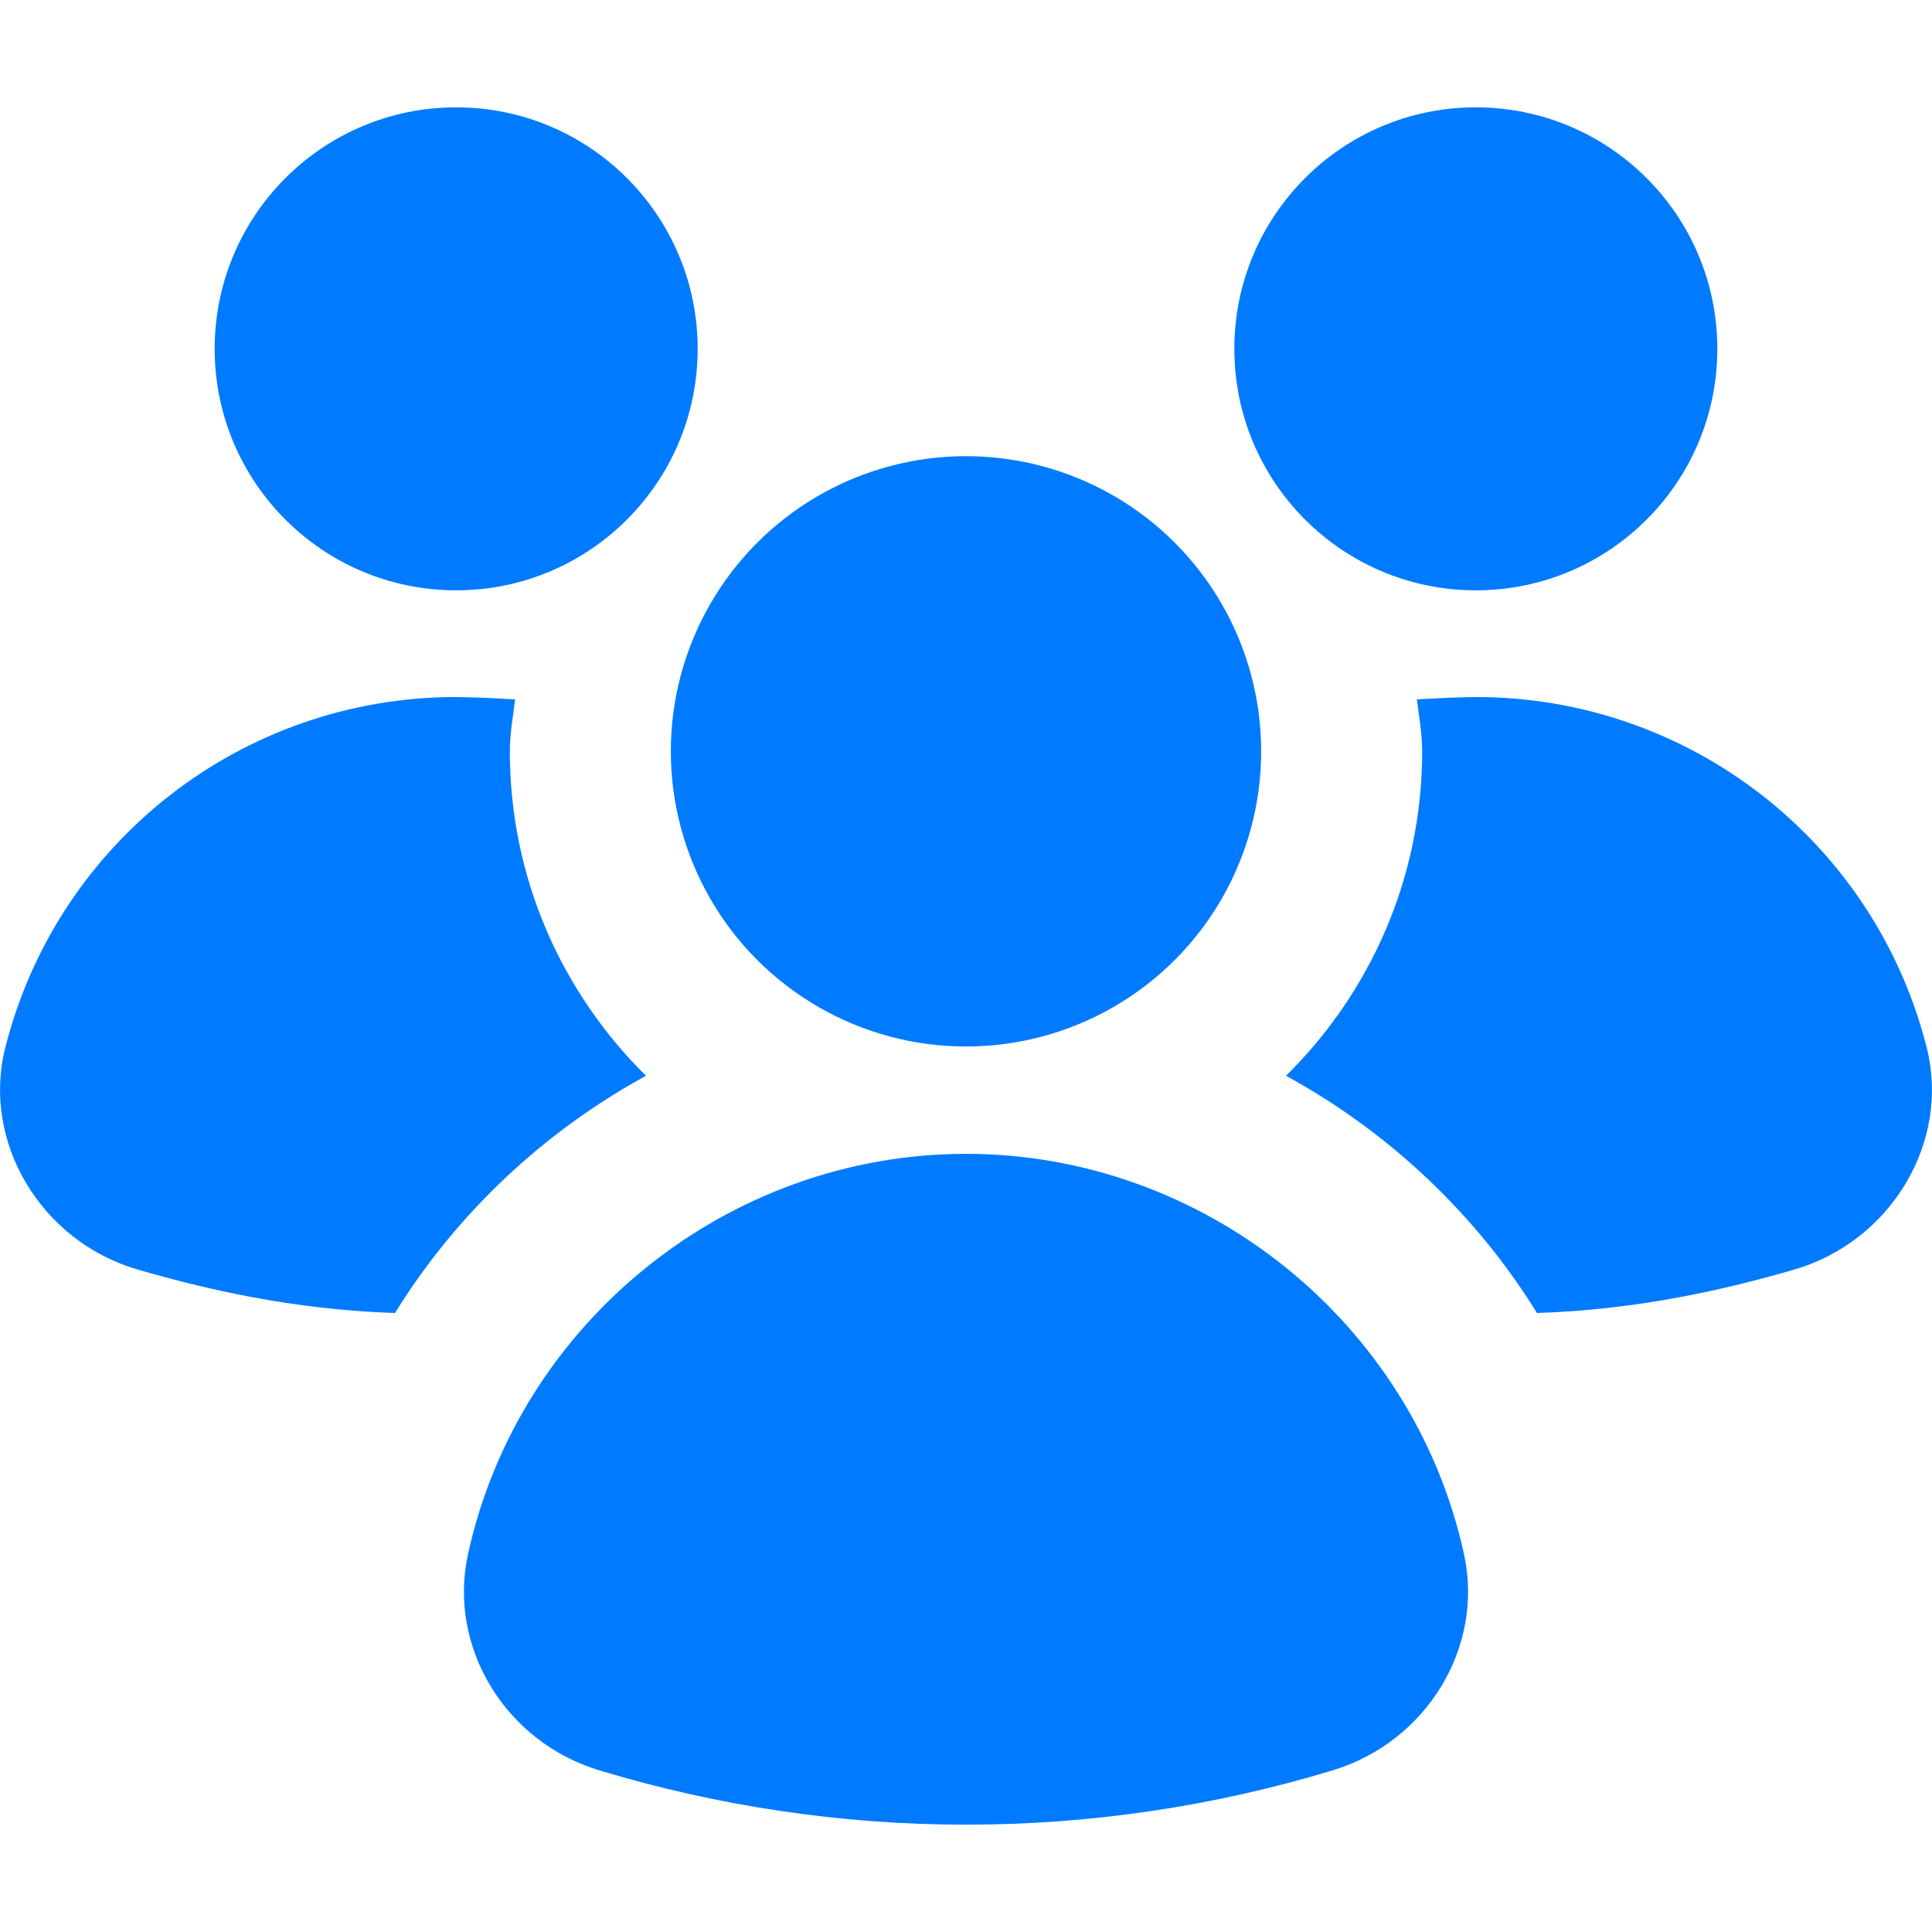 <svg xmlns="http://www.w3.org/2000/svg" height="18" width="18" viewBox="0 0 18 18"><title>users 6</title><g fill="#007BFF" class="nc-icon-wrapper"><circle cx="9" cy="7" r="2.75" data-color="color-2"></circle><path d="M13.64,14.481c-.472-2.162-2.424-3.731-4.64-3.731s-4.168,1.569-4.64,3.731c-.189,.864,.348,1.749,1.224,2.013,1.108,.335,2.258,.506,3.416,.506s2.308-.17,3.416-.506c.876-.265,1.413-1.149,1.224-2.013Z" data-color="color-2"></path><circle cx="4.25" cy="3.25" r="2.25"></circle><path d="M6.018,10.022c-.782-.771-1.268-1.84-1.268-3.022,0-.166,.03-.323,.049-.484-.132-.007-.262-.015-.406-.019l-.143-.003C2.266,6.494,.538,7.835,.05,9.757c-.224,.881,.331,1.81,1.236,2.072,.613,.178,1.434,.373,2.394,.404,.575-.929,1.386-1.689,2.338-2.21Z"></path><circle cx="13.75" cy="3.25" r="2.25"></circle><path d="M11.982,10.022c.782-.771,1.268-1.84,1.268-3.022,0-.166-.03-.323-.049-.484,.132-.007,.262-.015,.406-.019l.143-.003c1.984,0,3.712,1.341,4.2,3.263,.224,.881-.331,1.81-1.236,2.072-.613,.178-1.434,.373-2.394,.404-.575-.929-1.386-1.689-2.338-2.21Z"></path></g></svg>